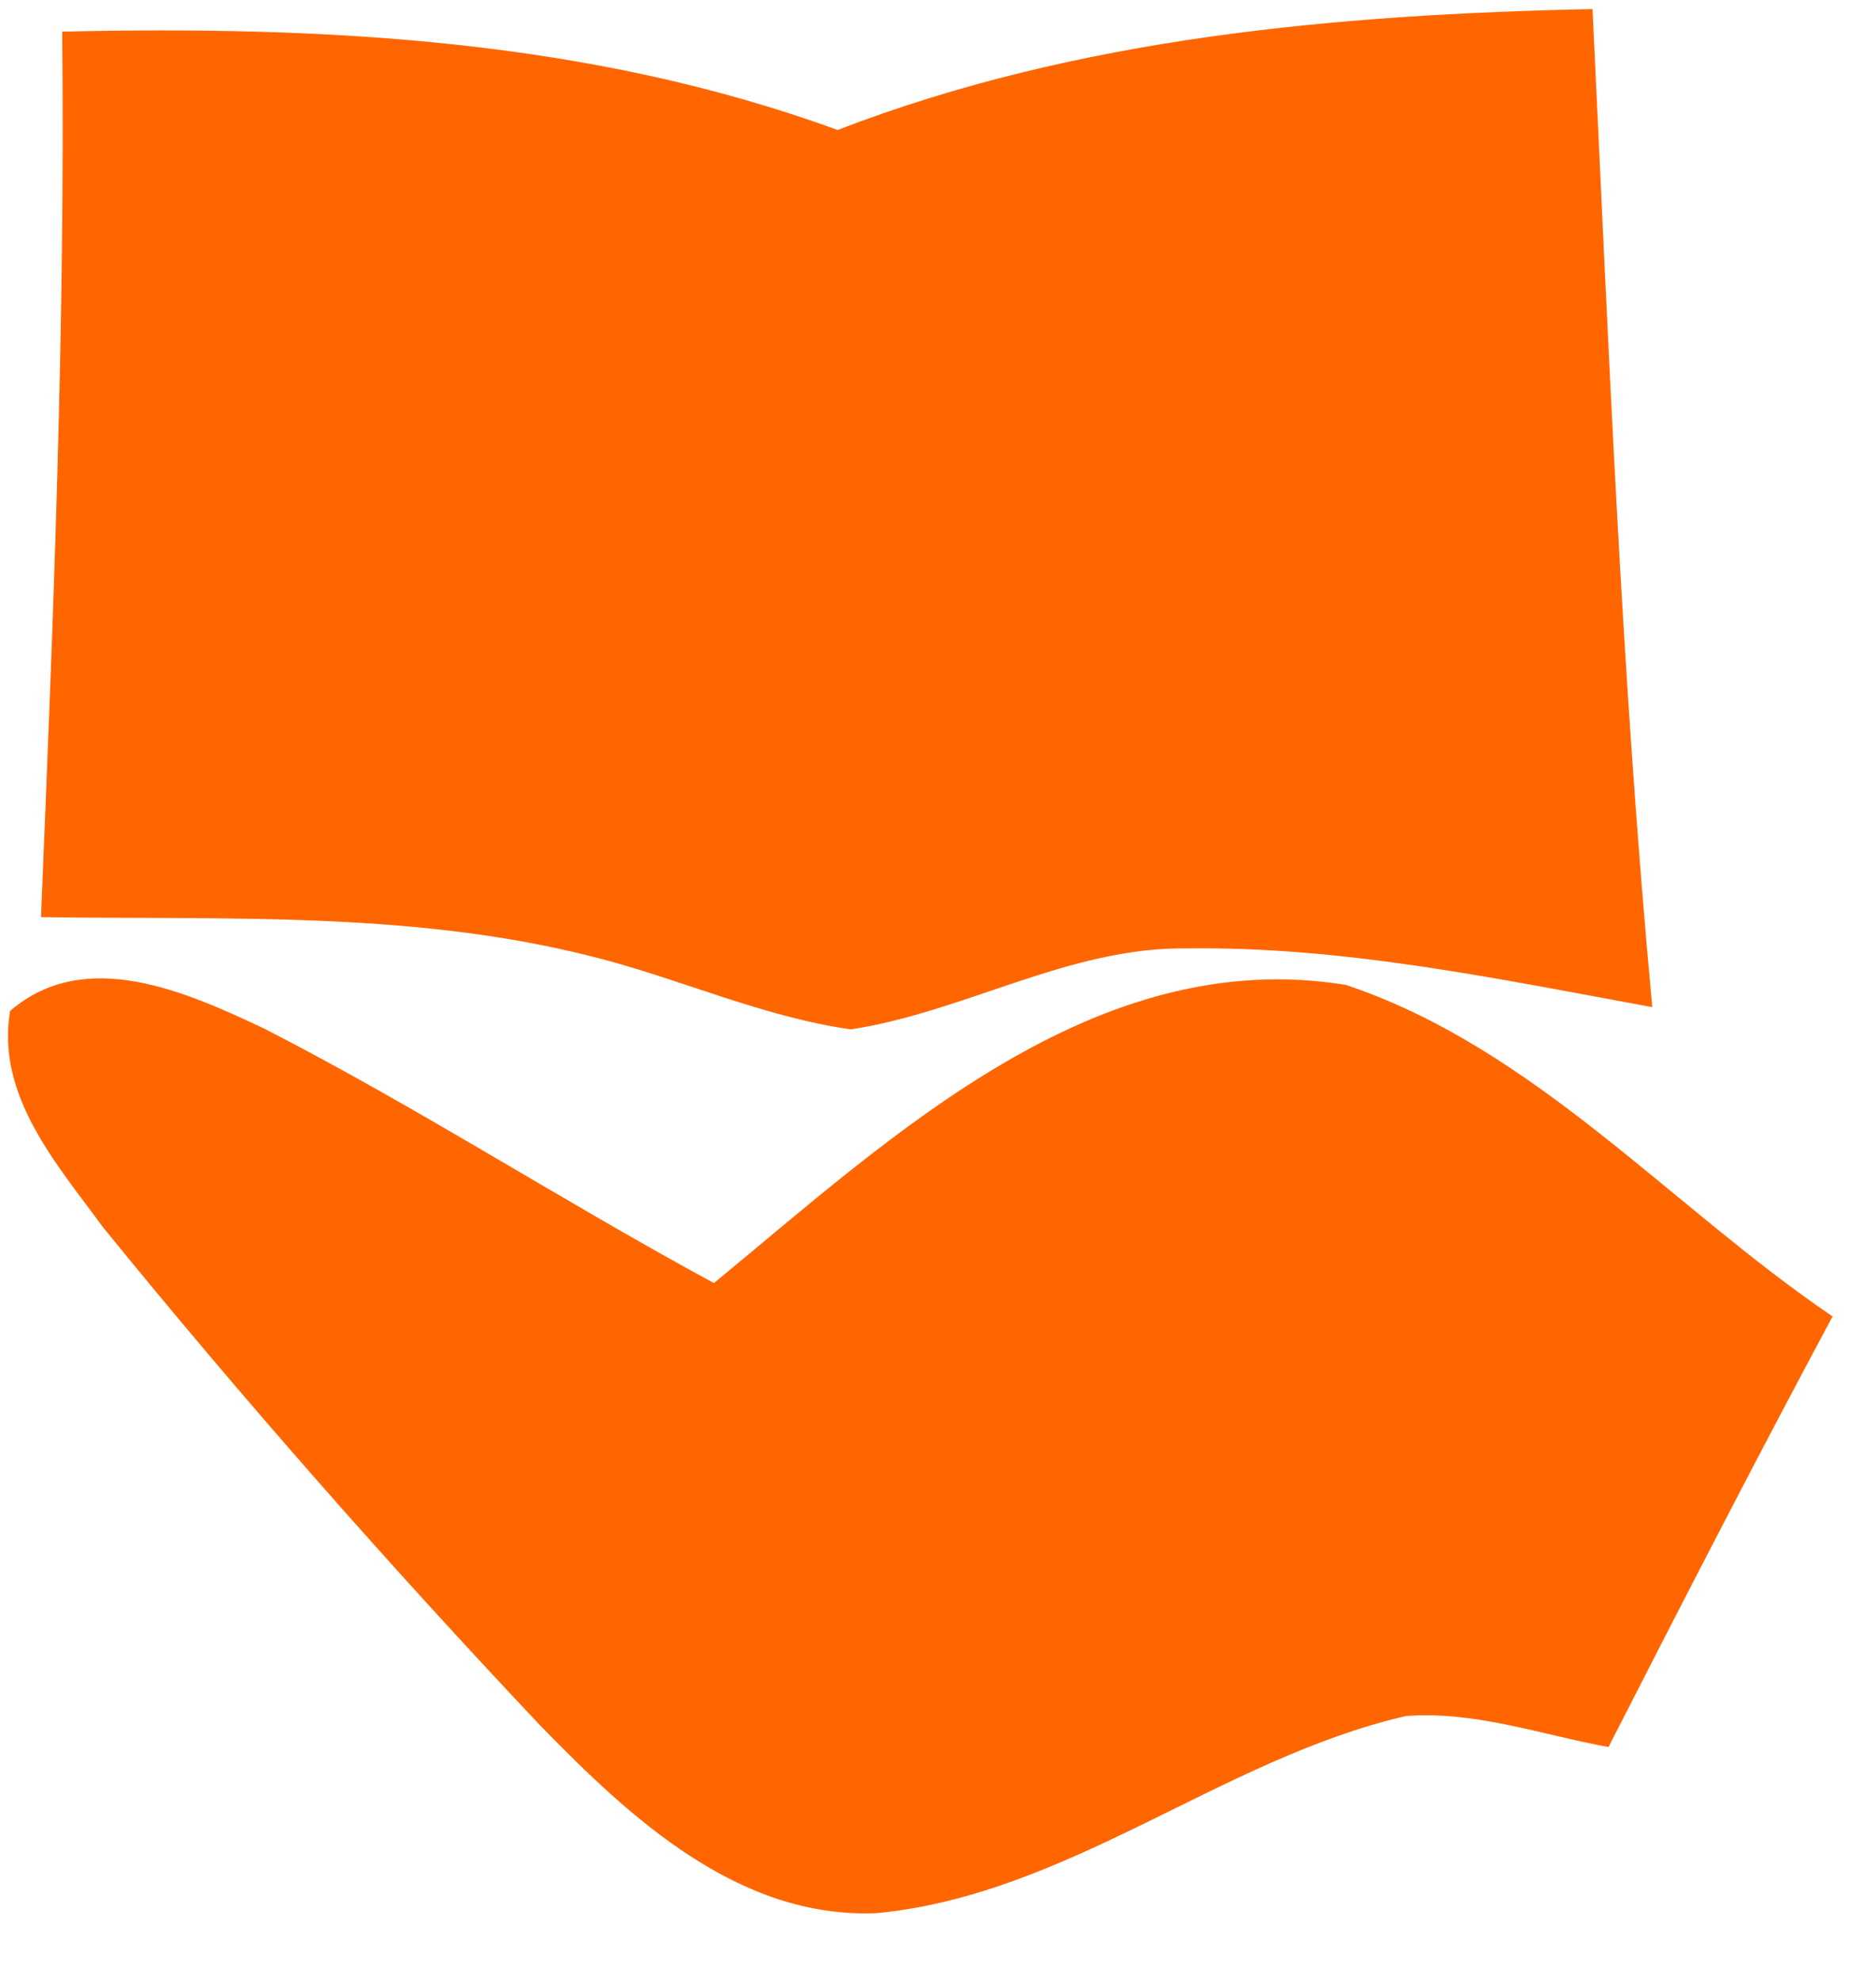 <svg height="57" width="54" xmlns="http://www.w3.org/2000/svg"><g fill="#f60"><path d="m1.79.91c7.54-.17 15.17.22 22.32 2.83 6.93-2.67 14.36-3.32 21.73-3.48.46 9.58.83 19.17 1.72 28.72-4.43-.81-8.86-1.75-13.38-1.69-3.4-.05-6.4 1.83-9.69 2.33-2.6-.37-5.01-1.5-7.54-2.12-5.16-1.29-10.51-1.03-15.77-1.11.35-8.49.7-16.98.61-25.48z"/><path d="m.29 29.09c2.17-1.87 5.09-.54 7.32.51 4.41 2.26 8.58 4.96 12.94 7.32 5.14-4.23 10.97-9.75 18.19-8.58 5.44 1.82 9.35 6.38 14.01 9.54-2.2 4.1-4.33 8.24-6.45 12.39-1.93-.35-3.86-1.05-5.84-.89-5.31 1.23-9.71 5.14-15.22 5.67-3.98.17-7.1-2.74-9.69-5.4-4.36-4.62-8.57-9.4-12.58-14.33-1.33-1.82-3.09-3.79-2.68-6.23z"/></g></svg>